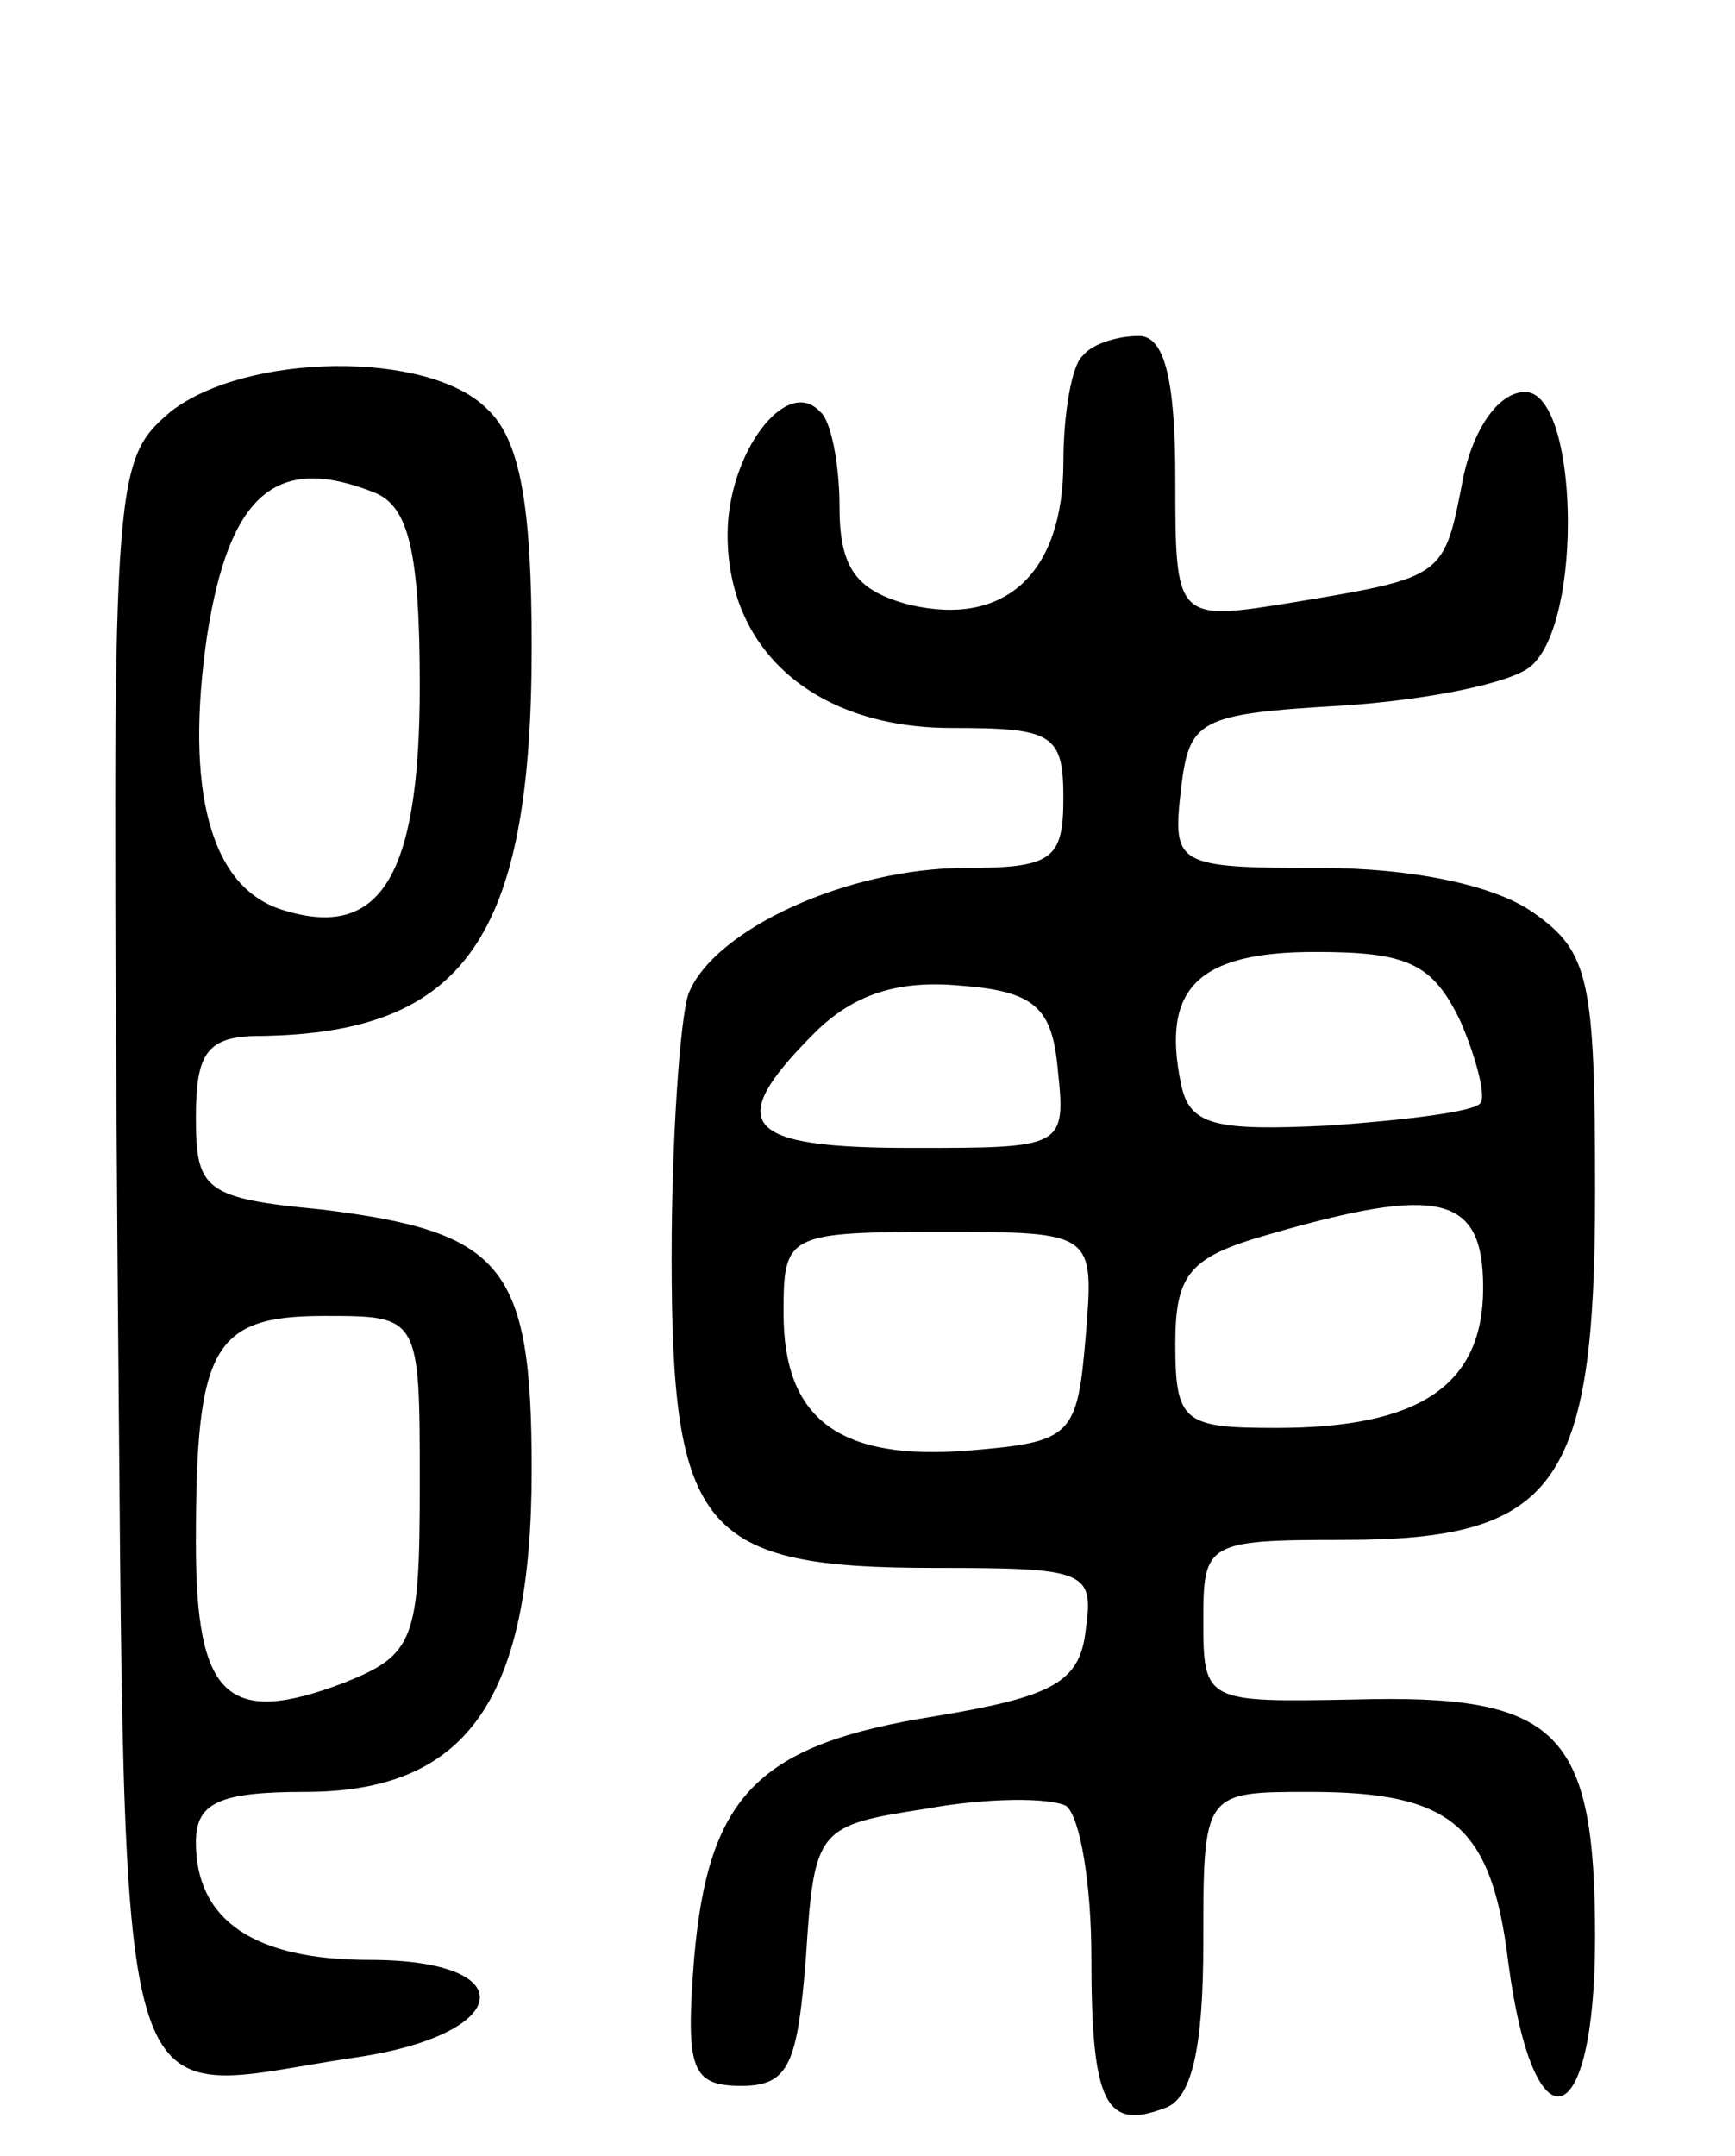 <svg version="1.0" xmlns="http://www.w3.org/2000/svg" width="62" height="77" viewBox="0 0 62 77" ><g transform="translate(0,77) scale(0.1,-0.1)" ><path d="M387 643 c-4 -3 -7 -21 -7 -38 0 -40 -21 -59 -55 -51 -19 5 -25 13 -25 35 0 15 -3 31 -7 34 -12 13 -33 -15 -33 -44 0 -42 32 -69 80 -69 36 0 40 -2 40 -25 0 -22 -4 -25 -35 -25 -42 0 -90 -22 -99 -45 -3 -9 -6 -52 -6 -94 0 -98 11 -111 94 -111 54 0 57 -1 54 -22 -2 -19 -12 -24 -54 -31 -63 -10 -81 -28 -86 -87 -3 -39 -1 -45 17 -45 17 0 20 8 23 46 3 46 4 47 43 53 22 4 44 4 50 1 5 -4 9 -28 9 -54 0 -52 5 -62 26 -54 10 3 14 22 14 59 0 54 0 54 38 54 51 0 65 -12 71 -61 9 -68 31 -62 31 9 0 74 -13 87 -86 85 -53 -1 -54 -1 -54 28 0 28 1 29 50 29 76 0 90 19 90 124 0 76 -2 86 -22 100 -14 10 -44 16 -76 16 -52 0 -53 1 -50 28 3 25 6 27 58 30 30 2 60 8 67 14 19 16 17 98 -2 98 -9 0 -18 -12 -22 -30 -7 -36 -6 -36 -60 -45 -43 -7 -43 -7 -43 44 0 36 -4 51 -13 51 -8 0 -17 -3 -20 -7z m135 -238 c6 -14 9 -27 7 -29 -2 -3 -26 -6 -54 -8 -41 -2 -50 0 -53 15 -7 34 6 47 48 47 33 0 42 -4 52 -25z m-144 -17 c3 -28 2 -28 -52 -28 -60 0 -68 8 -35 41 14 14 30 19 52 17 27 -2 33 -8 35 -30z m152 -78 c0 -35 -23 -50 -74 -50 -33 0 -36 2 -36 30 0 25 5 31 33 39 62 18 77 14 77 -19z m-142 -17 c-3 -36 -5 -38 -41 -41 -47 -4 -67 11 -67 49 0 28 1 29 56 29 55 0 55 0 52 -37z"/><path d="M61 623 c-21 -18 -21 -22 -19 -303 3 -321 -3 -298 84 -285 57 8 62 35 6 35 -41 0 -62 14 -62 42 0 14 8 18 39 18 58 0 81 33 81 115 0 73 -10 85 -75 93 -42 4 -45 7 -45 33 0 23 4 29 23 29 73 1 97 35 97 139 0 50 -4 74 -16 85 -21 21 -86 20 -113 -1z m73 -29 c12 -5 16 -21 16 -69 0 -68 -14 -91 -49 -80 -26 8 -35 43 -27 98 8 51 25 65 60 51z m16 -354 c0 -56 -2 -61 -27 -71 -42 -16 -53 -5 -53 50 0 70 6 81 46 81 34 0 34 0 34 -60z"/></g></svg> 
